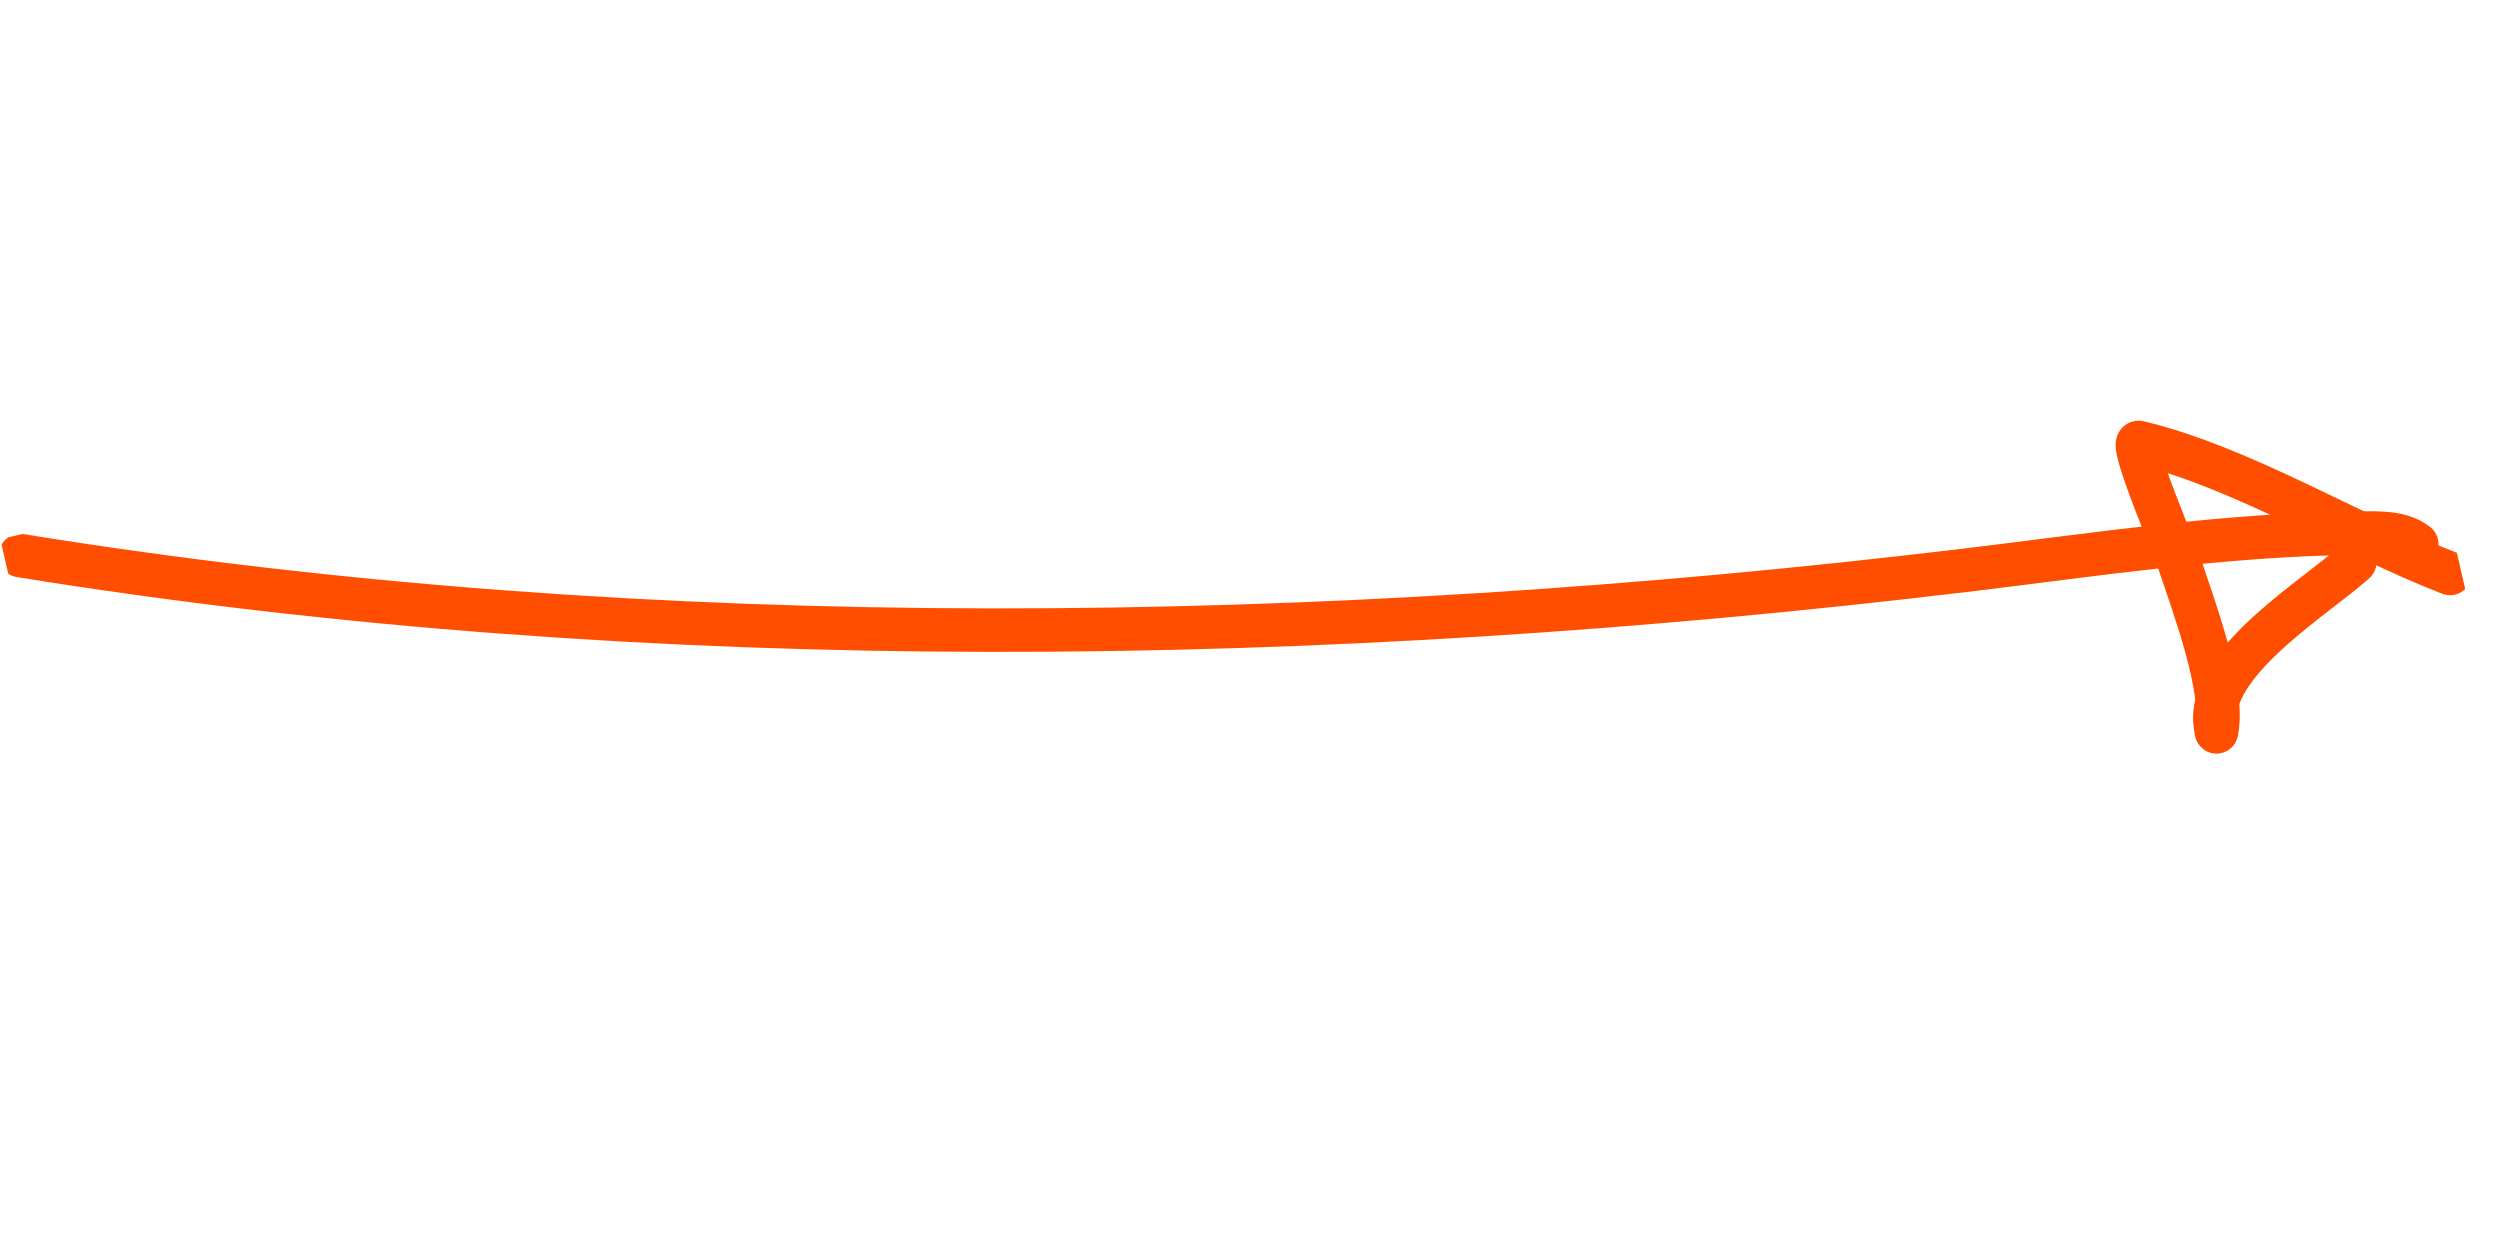 <?xml version="1.0" encoding="UTF-8"?> <svg xmlns="http://www.w3.org/2000/svg" width="115" height="57" viewBox="0 0 115 57" fill="none"> <g clip-path="url(#clip0_103_229)"> <path d="M0.931 25.558C30.131 30.279 61.009 29.753 90.35 26.239C96.334 25.522 102.372 24.581 108.41 24.525C109.316 24.517 110.429 24.443 111.171 25.03" stroke="#FF4E00" stroke-width="2" stroke-linecap="round"></path> <path d="M108.321 25.852C106.587 27.424 101.918 30.23 101.876 33.026C101.875 33.12 101.947 33.727 101.96 33.662C102.364 31.695 100.877 27.813 100.251 25.903C100.086 25.4 97.887 20.232 98.393 20.353C103.147 21.498 108.097 24.591 112.7 26.38" stroke="#FF4E00" stroke-width="2" stroke-linecap="round"></path> </g> <defs> <clipPath id="clip0_103_229"> <rect width="110" height="33" fill="white" transform="matrix(0.974 -0.225 -0.225 -0.974 7.438 56.943)"></rect> </clipPath> </defs> </svg> 